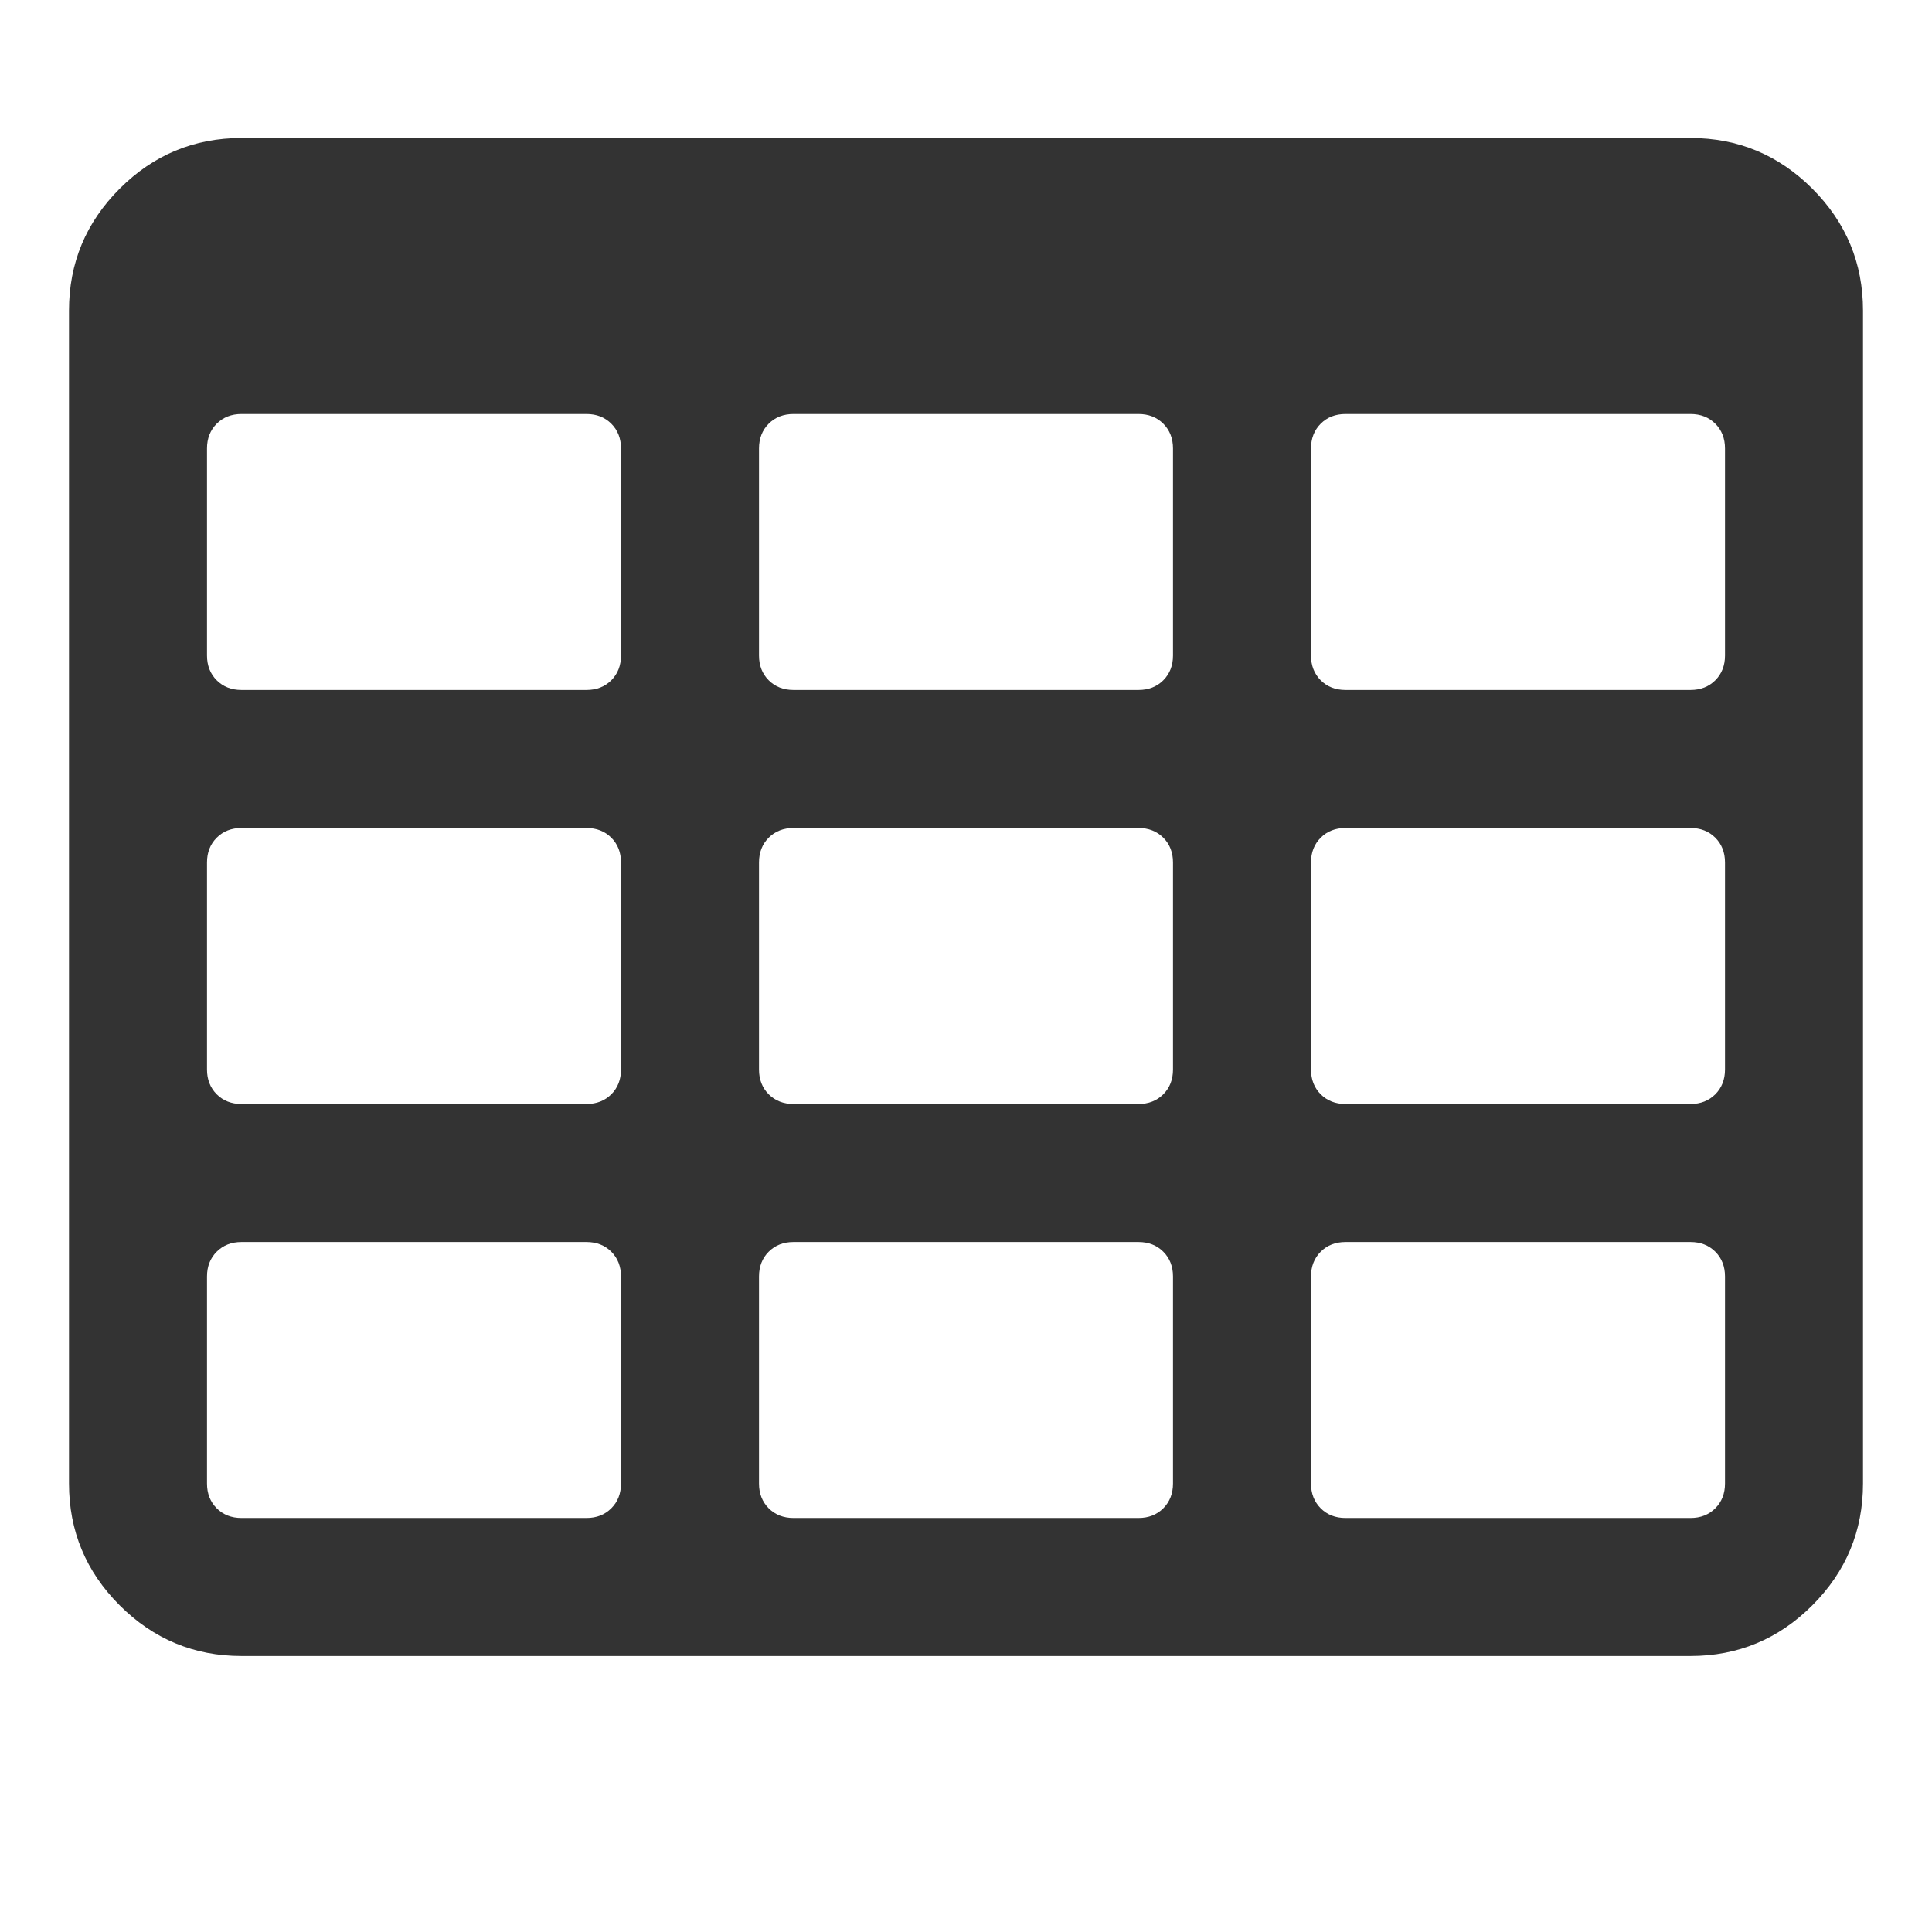 <?xml version="1.0" encoding="utf-8"?>
<!-- Generator: Adobe Illustrator 25.0.0, SVG Export Plug-In . SVG Version: 6.00 Build 0)  -->
<svg version="1.1" id="圖層_1" xmlns="http://www.w3.org/2000/svg" xmlns:xlink="http://www.w3.org/1999/xlink" x="0px" y="0px"
	 viewBox="0 0 1792 1792" style="enable-background:new 0 0 1792 1792;" xml:space="preserve">
<style type="text/css">
	.st0{fill:#333333;}
</style>
<path class="st0" d="M576,1376v-192c0-9.3-3-17-9-23s-13.7-9-23-9H224c-9.3,0-17,3-23,9s-9,13.7-9,23v192c0,9.3,3,17,9,23
	s13.7,9,23,9h320c9.3,0,17-3,23-9S576,1385.3,576,1376z M576,992V800c0-9.3-3-17-9-23s-13.7-9-23-9H224c-9.3,0-17,3-23,9
	s-9,13.7-9,23v192c0,9.3,3,17,9,23s13.7,9,23,9h320c9.3,0,17-3,23-9S576,1001.3,576,992z M1088,1376v-192c0-9.3-3-17-9-23
	s-13.7-9-23-9H736c-9.3,0-17,3-23,9s-9,13.7-9,23v192c0,9.3,3,17,9,23s13.7,9,23,9h320c9.3,0,17-3,23-9S1088,1385.3,1088,1376z
	 M576,608V416c0-9.3-3-17-9-23s-13.7-9-23-9H224c-9.3,0-17,3-23,9s-9,13.7-9,23v192c0,9.3,3,17,9,23s13.7,9,23,9h320
	c9.3,0,17-3,23-9S576,617.3,576,608z M1088,992V800c0-9.3-3-17-9-23s-13.7-9-23-9H736c-9.3,0-17,3-23,9s-9,13.7-9,23v192
	c0,9.3,3,17,9,23s13.7,9,23,9h320c9.3,0,17-3,23-9S1088,1001.3,1088,992z M1600,1376v-192c0-9.3-3-17-9-23s-13.7-9-23-9h-320
	c-9.3,0-17,3-23,9s-9,13.7-9,23v192c0,9.3,3,17,9,23s13.7,9,23,9h320c9.3,0,17-3,23-9S1600,1385.3,1600,1376z M1088,608V416
	c0-9.3-3-17-9-23s-13.7-9-23-9H736c-9.3,0-17,3-23,9s-9,13.7-9,23v192c0,9.3,3,17,9,23s13.7,9,23,9h320c9.3,0,17-3,23-9
	S1088,617.3,1088,608z M1600,992V800c0-9.3-3-17-9-23s-13.7-9-23-9h-320c-9.3,0-17,3-23,9s-9,13.7-9,23v192c0,9.3,3,17,9,23
	s13.7,9,23,9h320c9.3,0,17-3,23-9S1600,1001.3,1600,992z M1600,608V416c0-9.3-3-17-9-23s-13.7-9-23-9h-320c-9.3,0-17,3-23,9
	s-9,13.7-9,23v192c0,9.3,3,17,9,23s13.7,9,23,9h320c9.3,0,17-3,23-9S1600,617.3,1600,608z M1728,288v1088c0,44-15.7,81.7-47,113
	s-69,47-113,47H224c-44,0-81.7-15.7-113-47s-47-69-47-113V288c0-44,15.7-81.7,47-113s69-47,113-47h1344c44,0,81.7,15.7,113,47
	S1728,244,1728,288z"/>
</svg>
